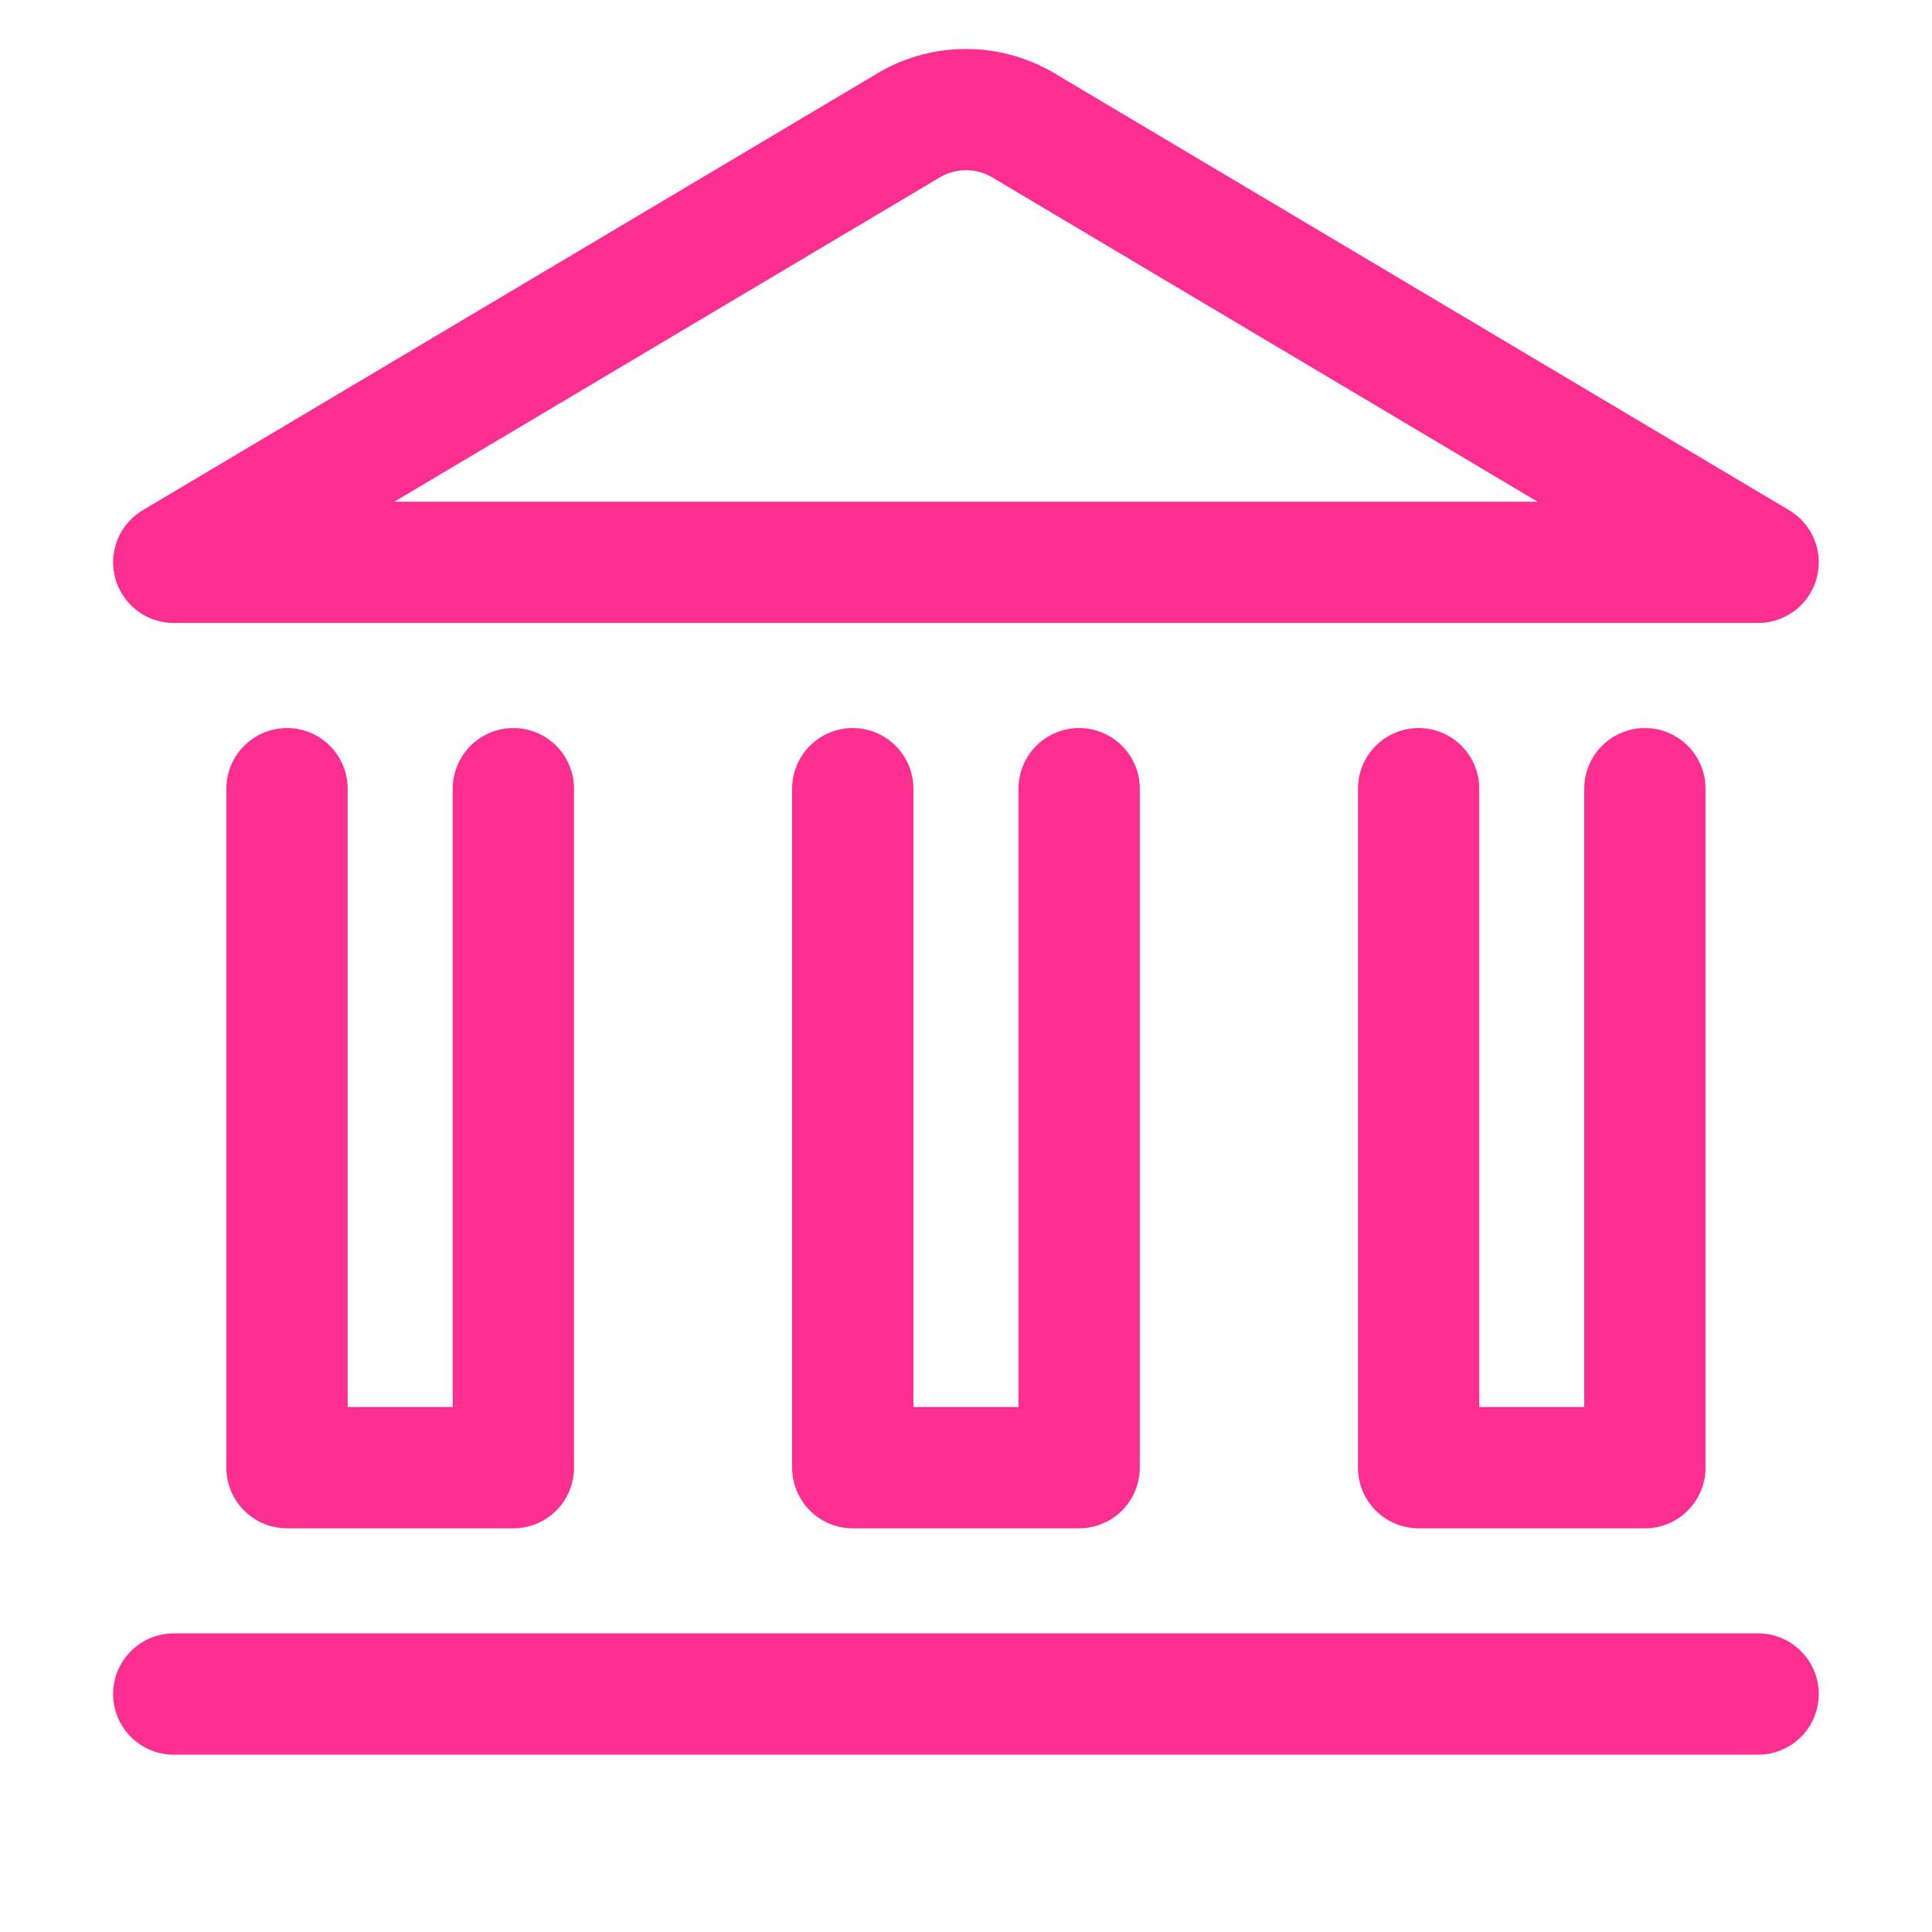 <svg width="18" height="18" viewBox="0 0 18 18" fill="none" xmlns="http://www.w3.org/2000/svg">
<path d="M1.619 15.783H16.38" stroke="#FF2F92" stroke-width="1.13" stroke-linecap="round" stroke-linejoin="round"/>
<path d="M16.38 5.239H1.619L8.43 1.189C8.6 1.08 8.798 1.021 9 1.021C9.202 1.021 9.4 1.08 9.57 1.189L16.38 5.239Z" stroke="#FF2F92" stroke-width="1.13" stroke-linecap="round" stroke-linejoin="round"/>
<path d="M15.325 7.348V13.674H13.217V7.348" stroke="#FF2F92" stroke-width="1.13" stroke-linecap="round" stroke-linejoin="round"/>
<path d="M10.054 7.348V13.674H7.945V7.348" stroke="#FF2F92" stroke-width="1.13" stroke-linecap="round" stroke-linejoin="round"/>
<path d="M4.783 7.348V13.674H2.674V7.348" stroke="#FF2F92" stroke-width="1.13" stroke-linecap="round" stroke-linejoin="round"/>
</svg>
